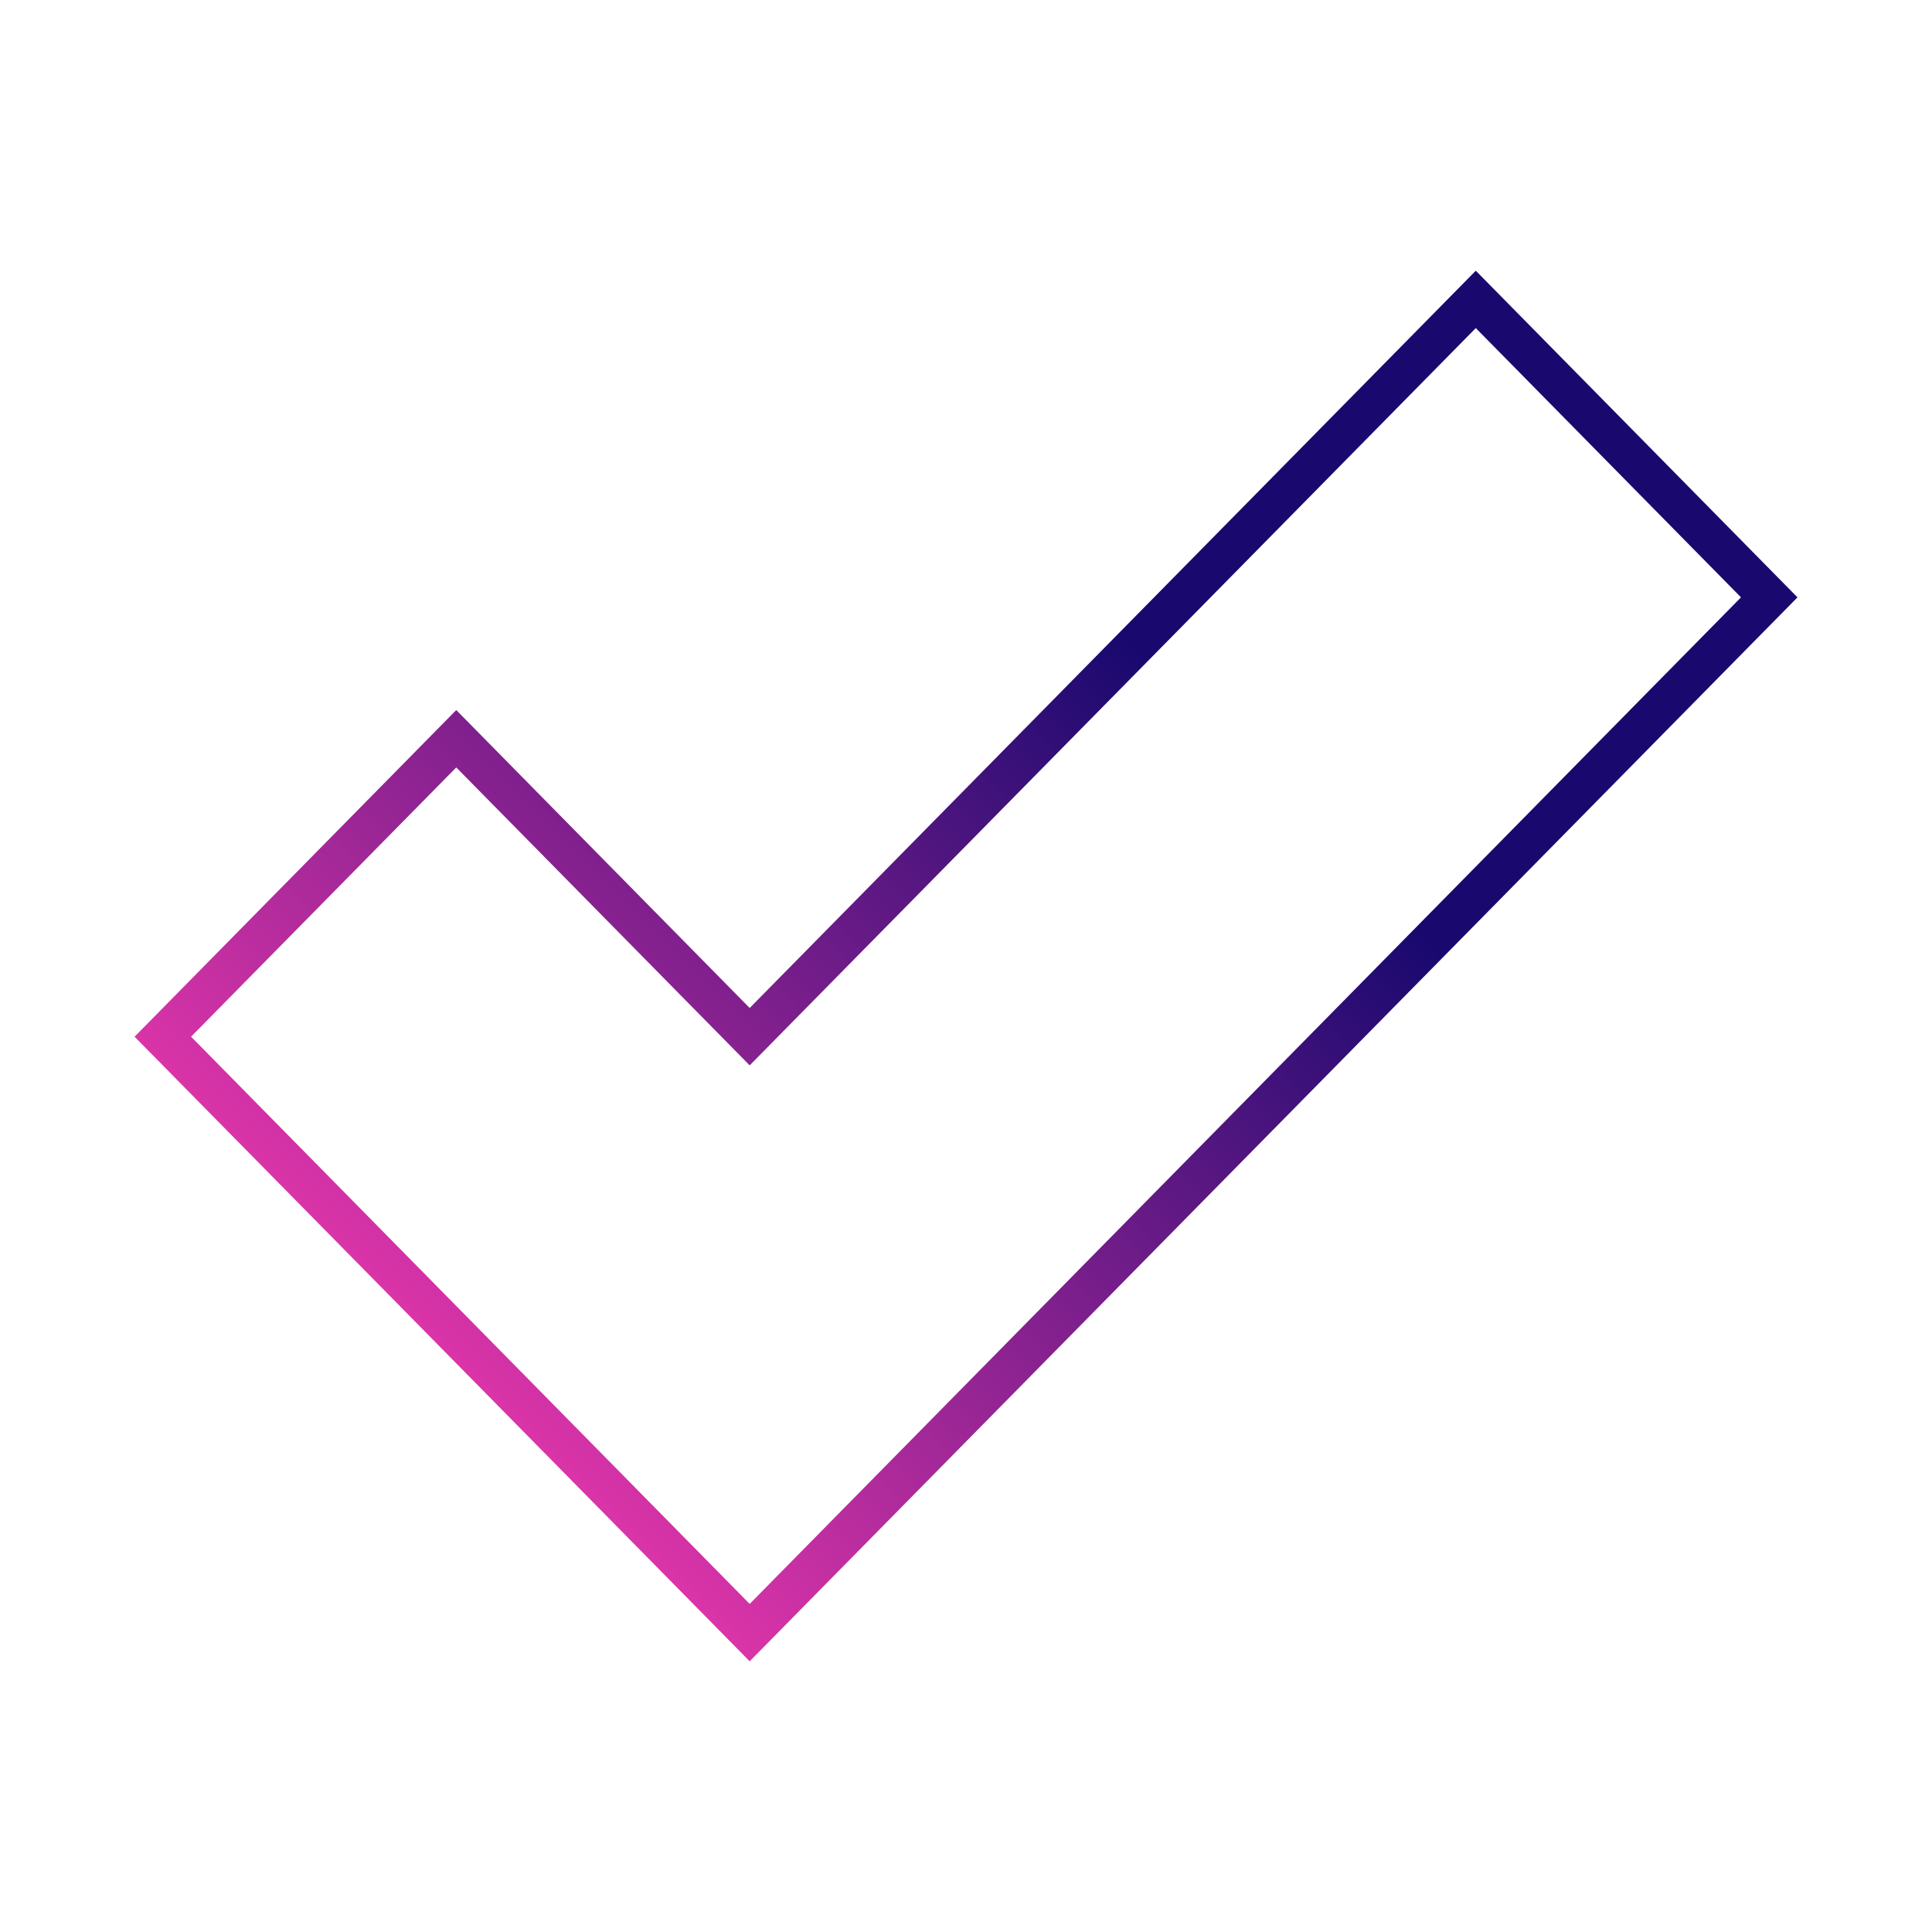 <?xml version="1.0" encoding="UTF-8"?>
<svg id="EXPANDED" xmlns="http://www.w3.org/2000/svg" xmlns:xlink="http://www.w3.org/1999/xlink" viewBox="0 0 432 432">
  <defs>
    <style>
      .cls-1 {
        fill: url(#linear-gradient);
      }
    </style>
    <linearGradient id="linear-gradient" x1="98.05" y1="301.89" x2="334.7" y2="65.24" gradientUnits="userSpaceOnUse">
      <stop offset="0" stop-color="#da34a8"/>
      <stop offset=".66" stop-color="#19096f"/>
    </linearGradient>
  </defs>
  <path class="cls-1" d="M329.99,60.53l-162.36,164.86-65.61-66.62L30.09,231.81l137.54,139.66,234.29-237.9-71.93-73.04ZM42.72,231.81l59.3-60.21,65.61,66.62,162.36-164.86,59.3,60.21-221.66,225.07-124.91-126.84Z"/>
</svg>